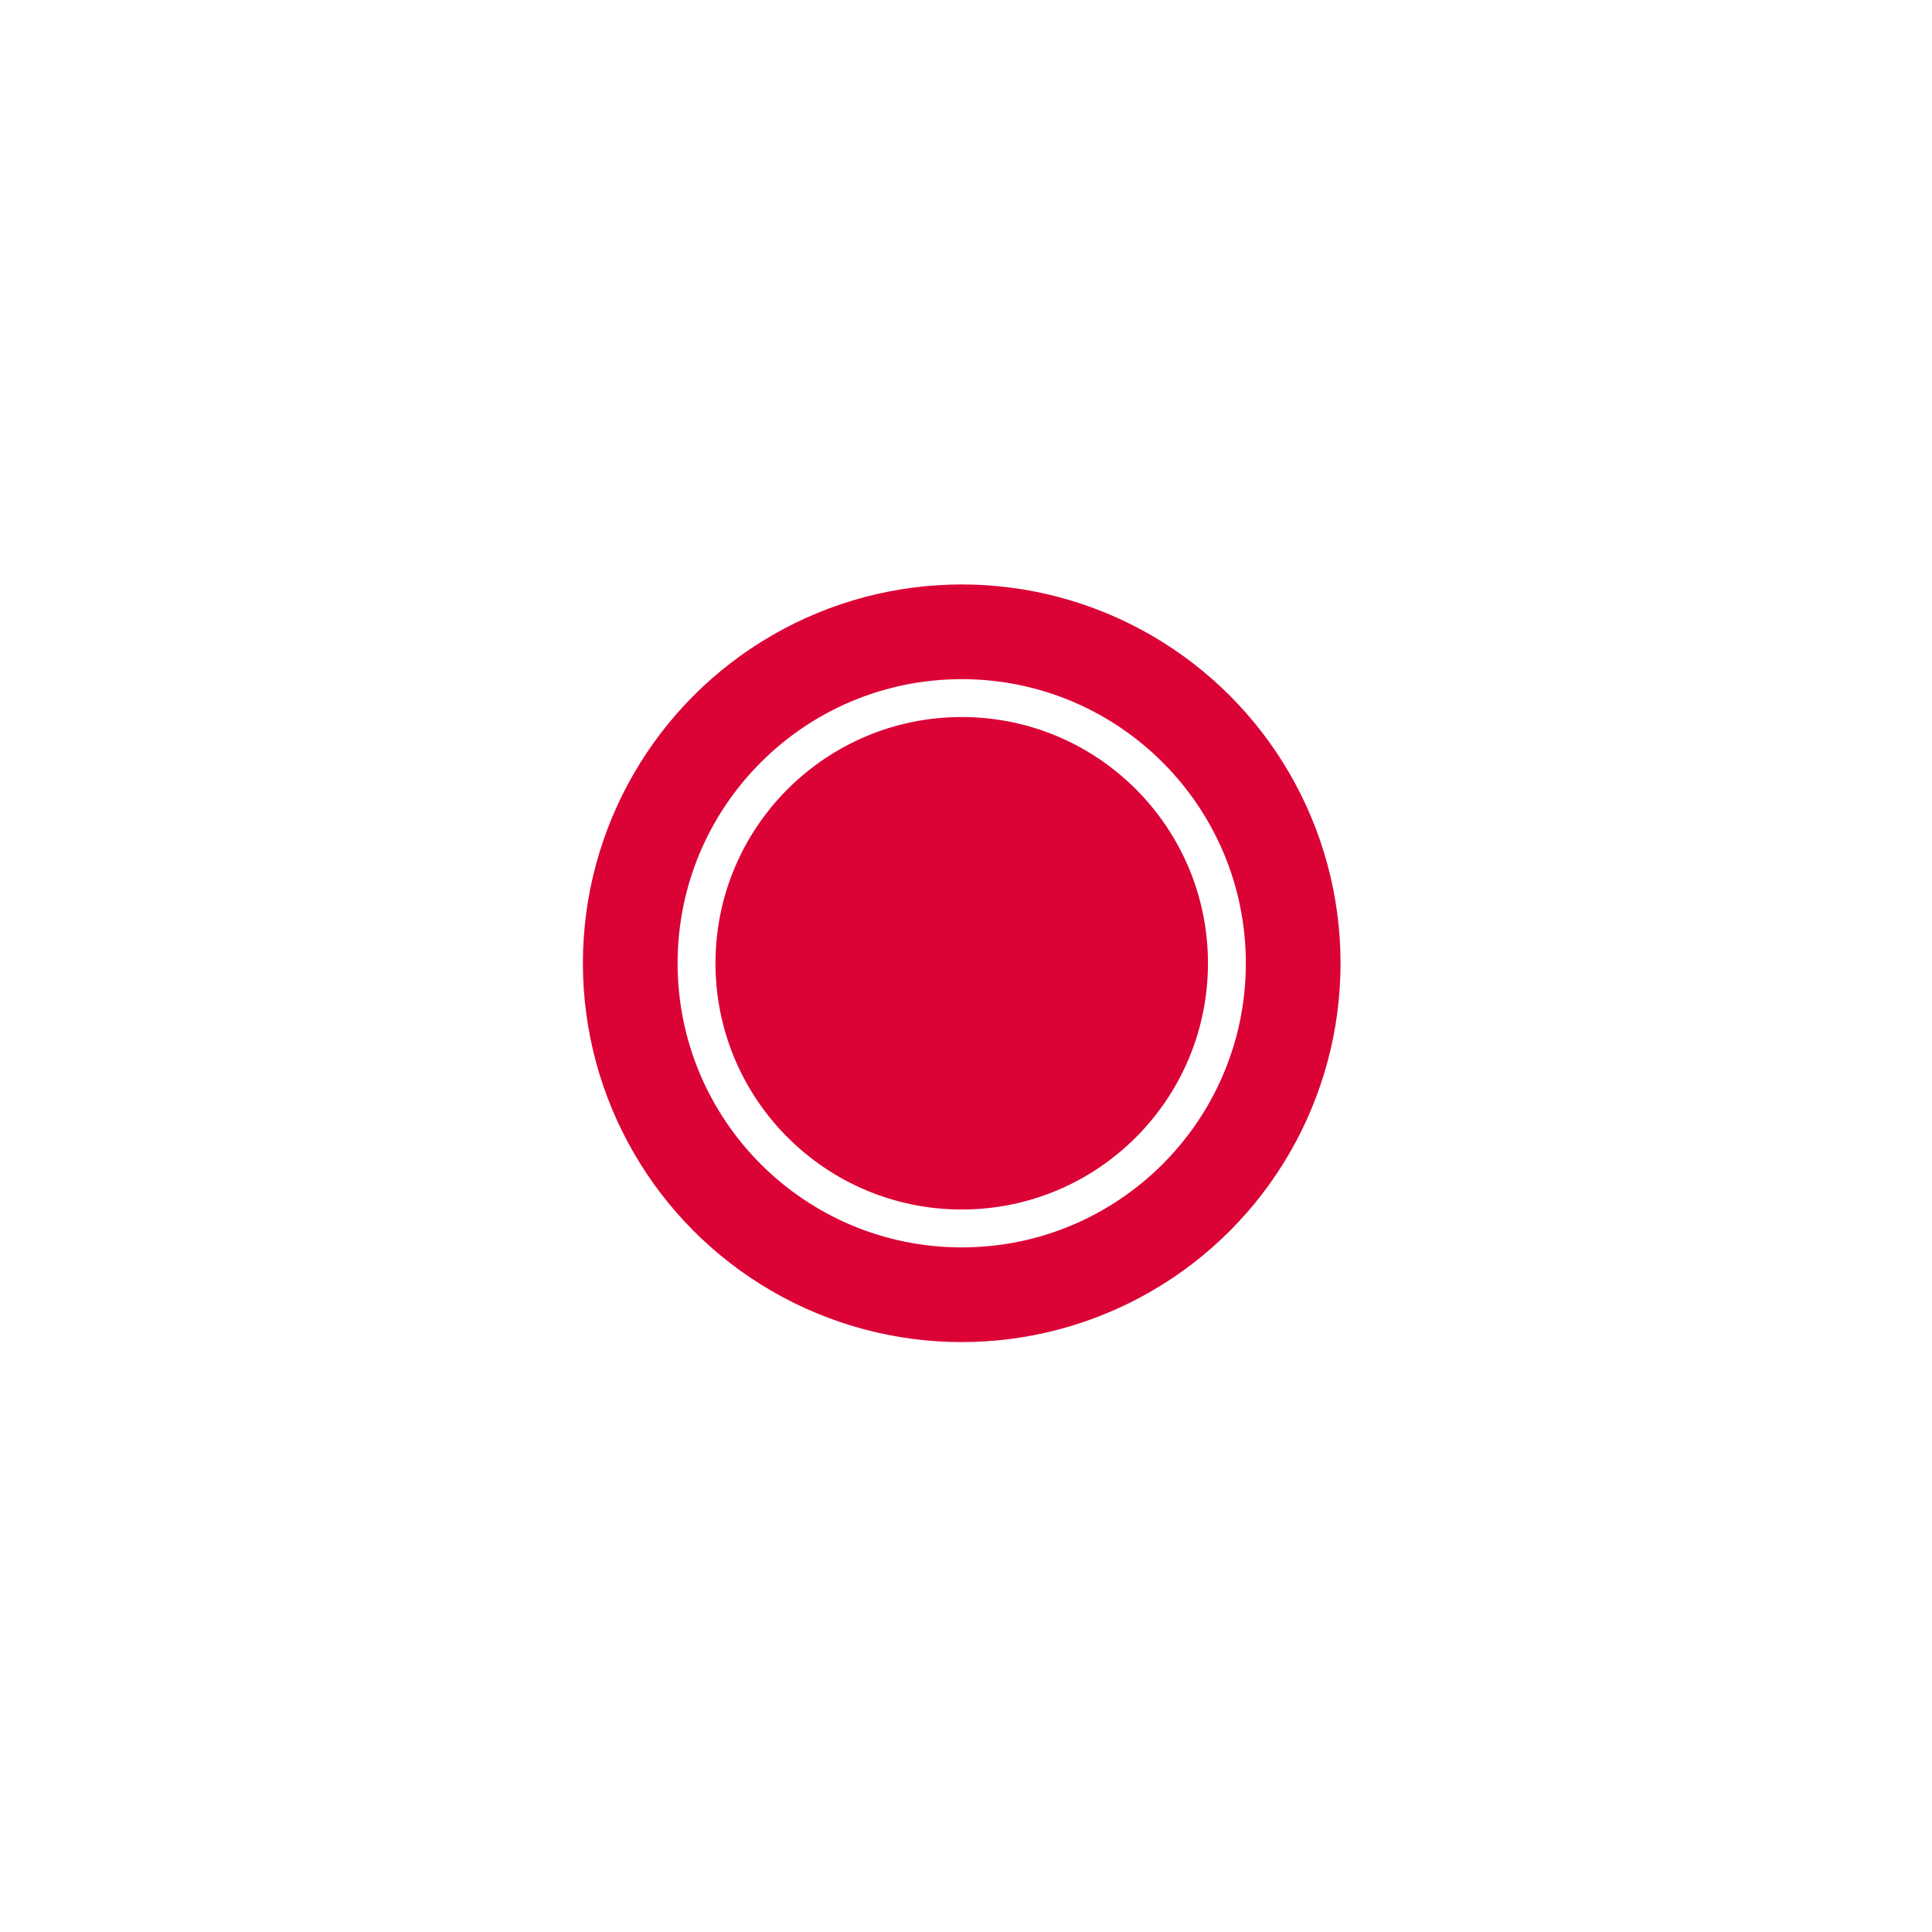 <?xml version="1.0" encoding="UTF-8"?> <svg xmlns="http://www.w3.org/2000/svg" width="51" height="51" viewBox="0 0 51 51" fill="none"> <g filter="url(#filter0_d_157_299)"> <circle cx="25.387" cy="25.428" r="10" fill="#DB0336"></circle> </g> <circle cx="25.387" cy="25.428" r="7" stroke="white"></circle> <defs> <filter id="filter0_d_157_299" x="0.387" y="0.428" width="50" height="50" filterUnits="userSpaceOnUse" color-interpolation-filters="sRGB"> <feFlood flood-opacity="0" result="BackgroundImageFix"></feFlood> <feColorMatrix in="SourceAlpha" type="matrix" values="0 0 0 0 0 0 0 0 0 0 0 0 0 0 0 0 0 0 127 0" result="hardAlpha"></feColorMatrix> <feOffset></feOffset> <feGaussianBlur stdDeviation="7.5"></feGaussianBlur> <feComposite in2="hardAlpha" operator="out"></feComposite> <feColorMatrix type="matrix" values="0 0 0 0 0.859 0 0 0 0 0.012 0 0 0 0 0.212 0 0 0 0.3 0"></feColorMatrix> <feBlend mode="normal" in2="BackgroundImageFix" result="effect1_dropShadow_157_299"></feBlend> <feBlend mode="normal" in="SourceGraphic" in2="effect1_dropShadow_157_299" result="shape"></feBlend> </filter> </defs> </svg> 